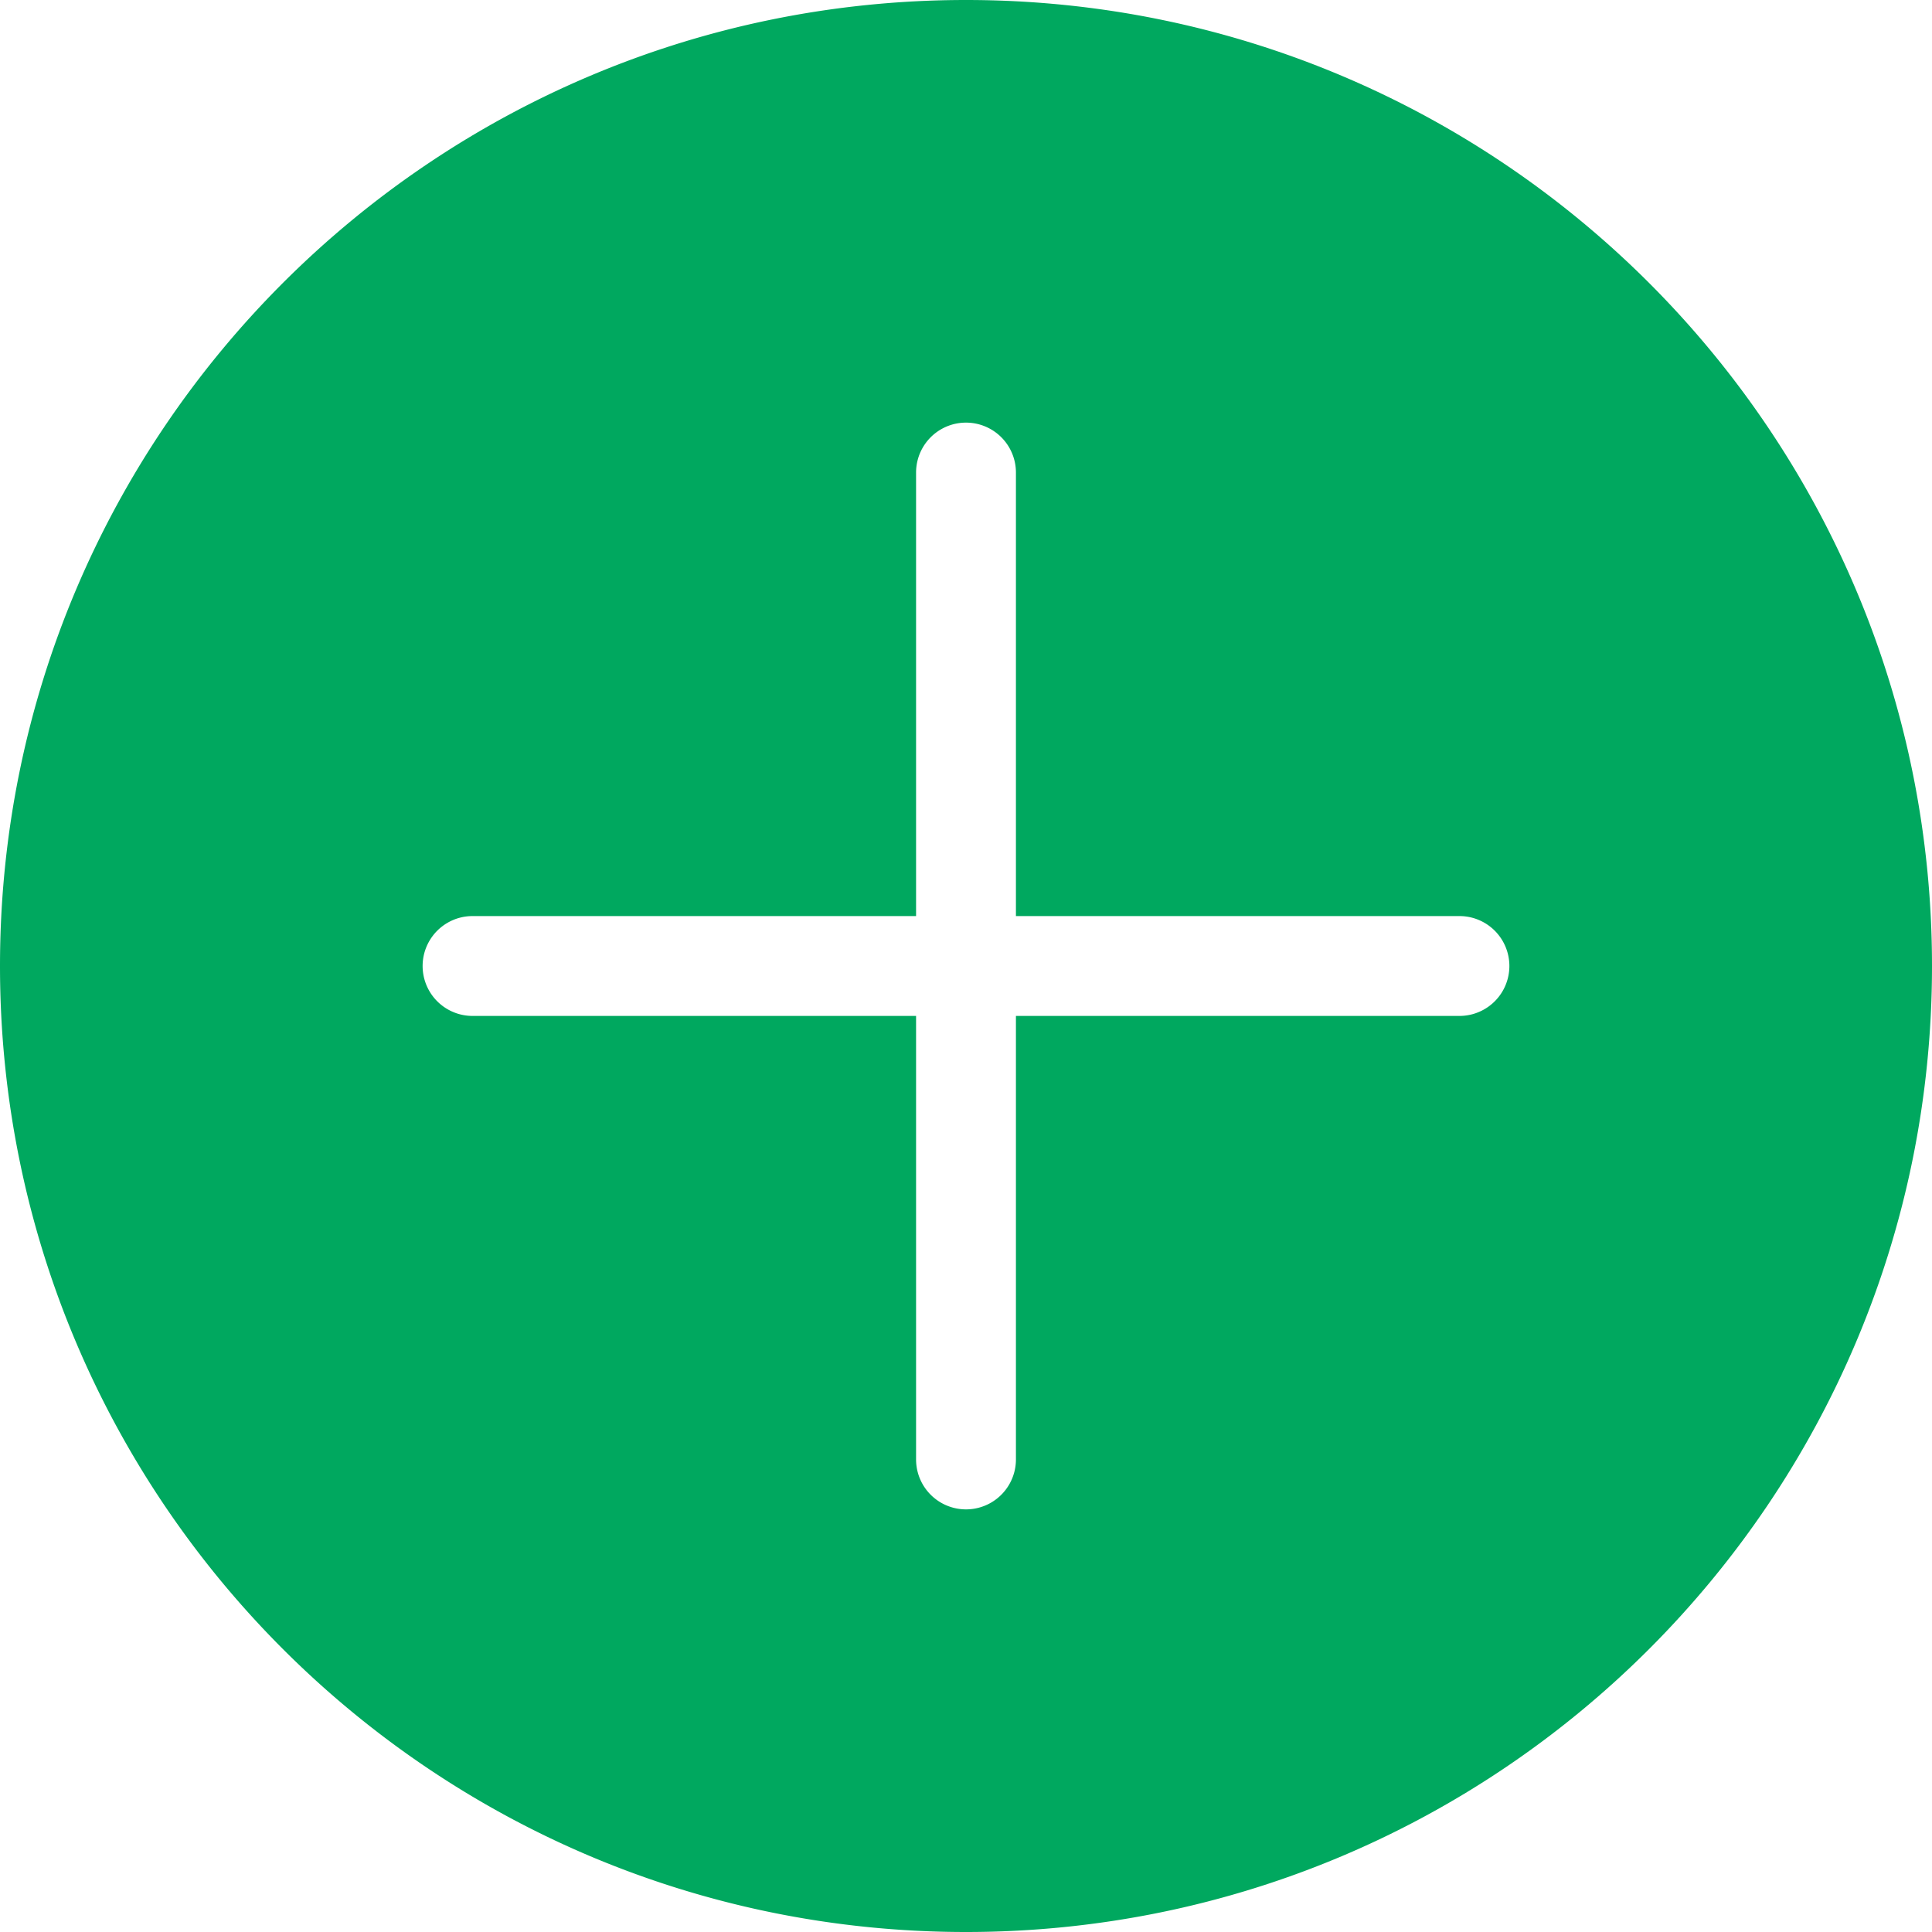 <svg xmlns="http://www.w3.org/2000/svg" width="32" height="32" viewBox="0 0 32 32">
    <g fill="none" fill-rule="evenodd">
        <path fill="#00A85F" d="M16 32C7.163 32 0 24.837 0 16S7.163 0 16 0s16 7.163 16 16-7.163 16-16 16zm.827-16.827V7.827a.827.827 0 1 0-1.654 0v7.346H7.827a.827.827 0 1 0 0 1.654h7.346v7.346a.827.827 0 0 0 1.654 0v-7.346h7.346a.827.827 0 0 0 0-1.654h-7.346z"/>
    </g>
</svg>

